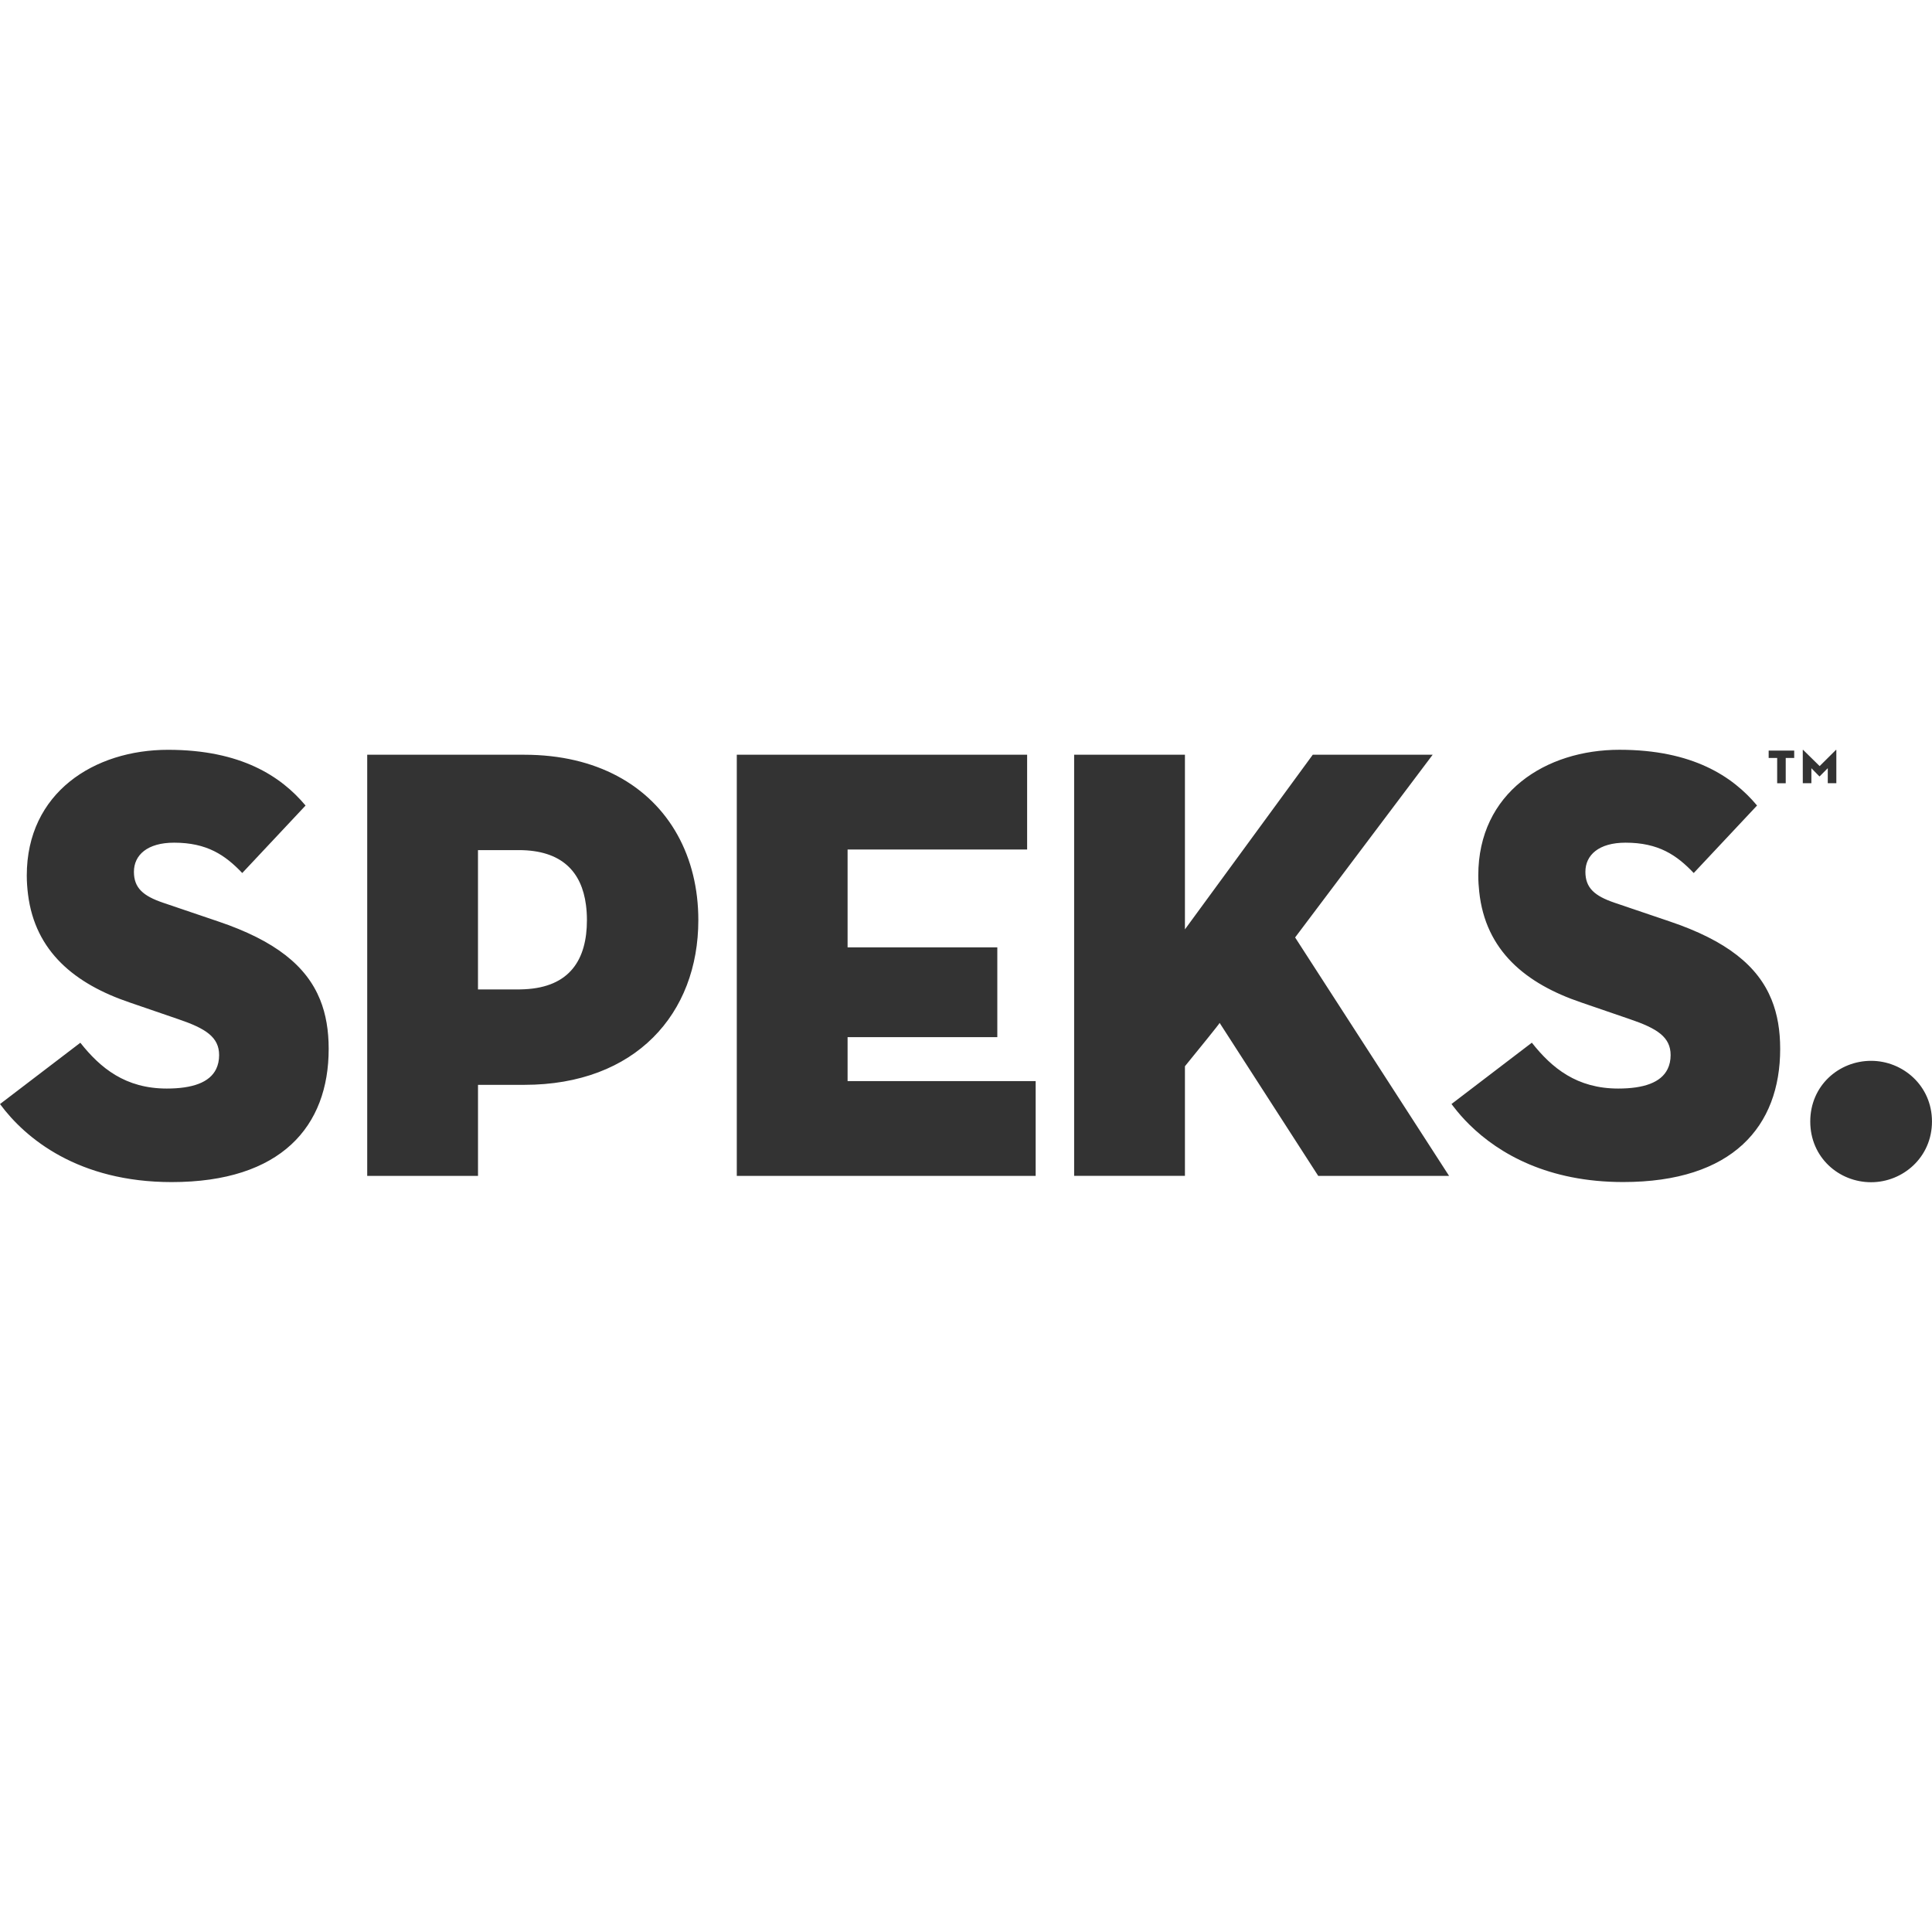<?xml version="1.0" encoding="UTF-8"?>
<!-- Generator: Adobe Illustrator 26.0.3, SVG Export Plug-In . SVG Version: 6.00 Build 0)  -->
<svg xmlns="http://www.w3.org/2000/svg" xmlns:xlink="http://www.w3.org/1999/xlink" version="1.1" id="Layer_1" x="0px" y="0px" viewBox="0 0 72 72" style="enable-background:new 0 0 72 72;" xml:space="preserve">
<style type="text/css">
	.client_logo_fill{fill:#333333;}
</style>
<g>
	<path class="client_logo_fill" d="M6.396,44.053c4.084,0,5.853-2.078,5.853-4.963c0-0.677-0.098-1.287-0.321-1.838   C11.42,36,10.263,35.056,8.12,34.335l-1.239-0.42L6.08,33.643c-0.749-0.254-1.089-0.554-1.089-1.154   c0-0.623,0.499-1.085,1.497-1.085c1.225,0,1.905,0.462,2.54,1.131l2.354-2.509l0.005-0.006c-0.907-1.085-2.404-2.077-5.127-2.077   c-2.744,0-5.262,1.592-5.262,4.685c0,0.245,0.018,0.477,0.046,0.702c0.266,2.137,1.754,3.34,3.787,4.029l1.815,0.623   c1.021,0.346,1.52,0.669,1.52,1.339c0,0.198-0.039,0.369-0.11,0.517c-0.245,0.507-0.892,0.729-1.84,0.729   c-1.543,0-2.473-0.761-3.222-1.707l-2.985,2.278L0,41.144C0.953,42.436,2.926,44.052,6.396,44.053 M19.332,36.874h-1.519v-5.193   h1.519c1.621,0,2.346,0.824,2.505,2.043c0.024,0.181,0.036,0.37,0.036,0.566c0,1.464-0.632,2.499-2.331,2.577   C19.473,36.87,19.405,36.874,19.332,36.874z M17.813,40.429h1.724c4.151,0,6.488-2.655,6.488-6.14c0-2.344-1.059-4.322-3.015-5.366   c-0.952-0.508-2.114-0.796-3.472-0.796h-5.853v15.695h4.129V40.429L17.813,40.429z M38.596,43.822V40.29h-7.009v-1.638h5.58v-3.347   h-5.58v-3.646h6.691v-3.532h-10.82v15.695H38.596z M54.003,43.822l-5.738-8.886l5.117-6.797l0.009-0.012h-4.468l-3.034,4.145   l-1.73,2.363v-6.509H40.03v15.695h4.129v-4.085c0.431-0.531,1.316-1.616,1.293-1.616l1.478,2.294l2.193,3.402l0.003,0.006H54.003   L54.003,43.822z M66.229,28.247h-0.316v-0.274h0.952v0.274h-0.316v0.942h-0.319V28.247z M66.342,39.09   c0-0.678-0.098-1.288-0.322-1.838c-0.507-1.251-1.665-2.196-3.807-2.917l-1.24-0.42l-0.801-0.272   c-0.749-0.254-1.089-0.554-1.089-1.154c0-0.623,0.499-1.085,1.497-1.085c1.226,0,1.905,0.462,2.54,1.131l2.35-2.505l0.01-0.011   c-0.907-1.085-2.405-2.077-5.127-2.077c-2.744,0-5.262,1.593-5.262,4.685c0,0.211,0.014,0.41,0.035,0.605   c0.232,2.199,1.735,3.427,3.798,4.126l1.815,0.623c1.021,0.346,1.52,0.669,1.52,1.339c0,0.198-0.039,0.369-0.111,0.517   c-0.245,0.507-0.892,0.73-1.84,0.73c-1.543,0-2.473-0.762-3.221-1.709l-2.994,2.285l0.005,0.007c0.026,0.035,0.052,0.067,0.077,0.1   c0.168,0.219,0.364,0.444,0.592,0.668c1.102,1.084,2.925,2.133,5.722,2.133C64.572,44.052,66.342,41.975,66.342,39.09    M67.184,27.951c0-0.01,0.007-0.012,0.016-0.003l0.613,0.602l0.606-0.602c0.007-0.007,0.016-0.005,0.016,0.003v1.237h-0.319v-0.56   l-0.3,0.302c-0.007,0.007-0.009,0.007-0.016,0l-0.295-0.301v0.559h-0.32C67.184,29.189,67.184,27.951,67.184,27.951z    M67.463,41.795c0-1.338,1.066-2.261,2.268-2.261c1.179,0,2.268,0.923,2.268,2.261c0,1.339-1.089,2.263-2.268,2.263   C68.529,44.058,67.463,43.135,67.463,41.795"></path>
</g>
</svg>
